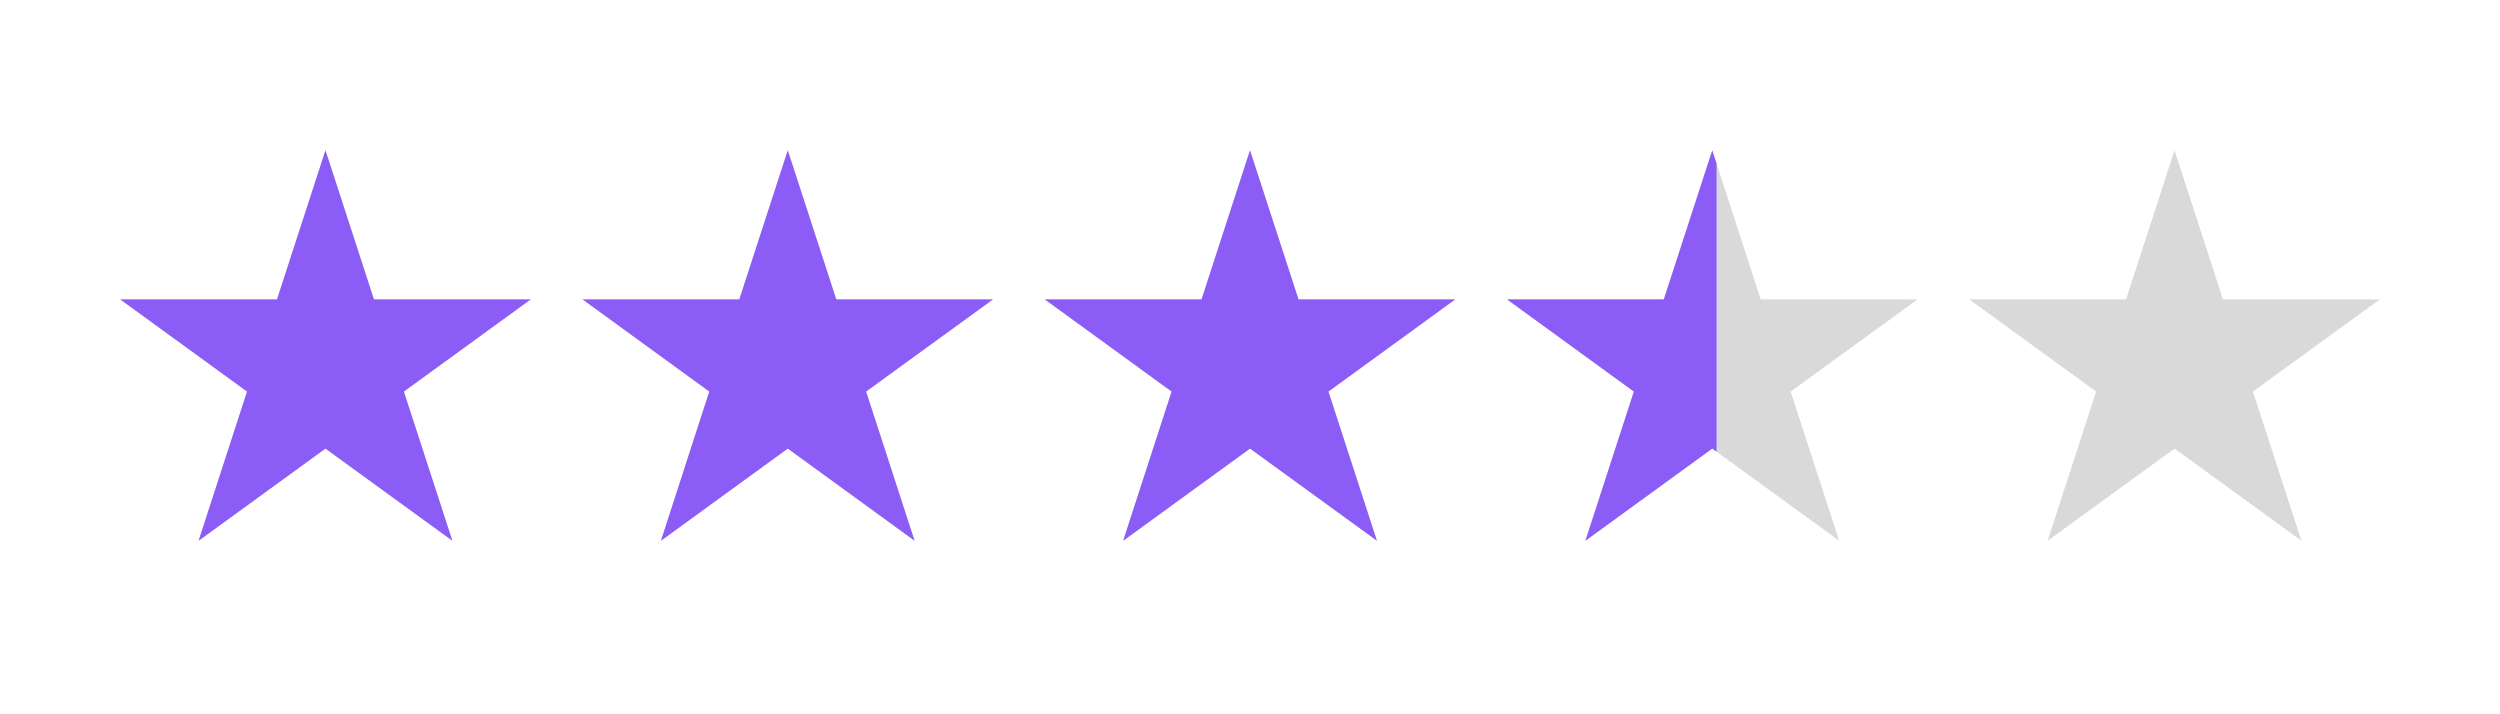 <svg xmlns="http://www.w3.org/2000/svg" width="140" height="40" version="1.0" viewBox="0 0 104.88 30"><defs><clipPath id="a"><path d="M24.352 6.313h17.46V22.71h-17.46zm0 0"/></clipPath><clipPath id="b"><path d="M43.71 6.313h17.462V22.71H43.71zm0 0"/></clipPath><clipPath id="c"><path d="M63.07 6.313h17.461V22.71h-17.46zm0 0"/></clipPath><clipPath id="d"><path d="M82.617 6.313h17.274V22.71H82.617zm0 0"/></clipPath><clipPath id="e"><path d="M4.988 6.313h17.274V22.71H4.988zm0 0"/></clipPath><clipPath id="f"><path d="M24.352 6.313h17.46V22.71h-17.46zm0 0"/></clipPath><clipPath id="g"><path d="M43.71 6.313h17.462V22.71H43.71zm0 0"/></clipPath><clipPath id="h"><path d="M63.07 6.313h8.965V22.71H63.07zm0 0"/></clipPath><clipPath id="i"><path d="M4.988 6.313h17.274V22.71H4.988zm0 0"/></clipPath></defs><g clip-path="url(#a)"><path fill="#d9d9d9" d="m35.063 12.574-2.036-6.261-2.035 6.261h-6.586l5.324 3.871-2.03 6.266 5.327-3.871 5.325 3.87-2.036-6.265 5.329-3.87h-6.583"/></g><g clip-path="url(#b)"><path fill="#d9d9d9" d="M54.477 12.574 52.44 6.313l-2.035 6.261H43.82l5.328 3.871-2.035 6.266 5.328-3.871 5.329 3.87-2.036-6.265 5.325-3.87h-6.582"/></g><g clip-path="url(#c)"><path fill="#d9d9d9" d="m73.89 12.574-2.035-6.261-2.035 6.261h-6.586l5.328 3.871-2.035 6.266 5.328-3.871 5.329 3.87-2.036-6.265 5.329-3.87H73.89"/></g><g clip-path="url(#d)"><path fill="#d9d9d9" d="M99.89 12.574h-6.585L91.27 6.313l-2.036 6.261h-6.586l5.329 3.871-2.036 6.266 5.329-3.871 5.328 3.87-2.035-6.265 5.328-3.87"/></g><g clip-path="url(#e)"><path fill="#d9d9d9" d="m15.645 12.574-2.036-6.261-2.035 6.261H4.988l5.328 3.871-2.035 6.266 5.328-3.871 5.329 3.87-2.036-6.265 5.328-3.87h-6.585"/></g><g clip-path="url(#f)"><path fill="#8b5cf6" d="m35.063 12.574-2.036-6.261-2.035 6.261h-6.586l5.324 3.871-2.03 6.266 5.327-3.871 5.325 3.87-2.036-6.265 5.329-3.87h-6.583"/></g><g clip-path="url(#g)"><path fill="#8b5cf6" d="M54.477 12.574 52.44 6.313l-2.035 6.261H43.82l5.328 3.871-2.035 6.266 5.328-3.871 5.329 3.87-2.036-6.265 5.325-3.87h-6.582"/></g><g clip-path="url(#h)"><path fill="#8b5cf6" d="m73.89 12.574-2.035-6.261-2.035 6.261h-6.586l5.328 3.871-2.035 6.266 5.328-3.871 5.329 3.87-2.036-6.265 5.329-3.87H73.89"/></g><g clip-path="url(#i)"><path fill="#8b5cf6" d="m15.645 12.574-2.036-6.261-2.035 6.261H4.988l5.328 3.871-2.035 6.266 5.328-3.871 5.329 3.87-2.036-6.265 5.328-3.87h-6.585"/></g></svg>